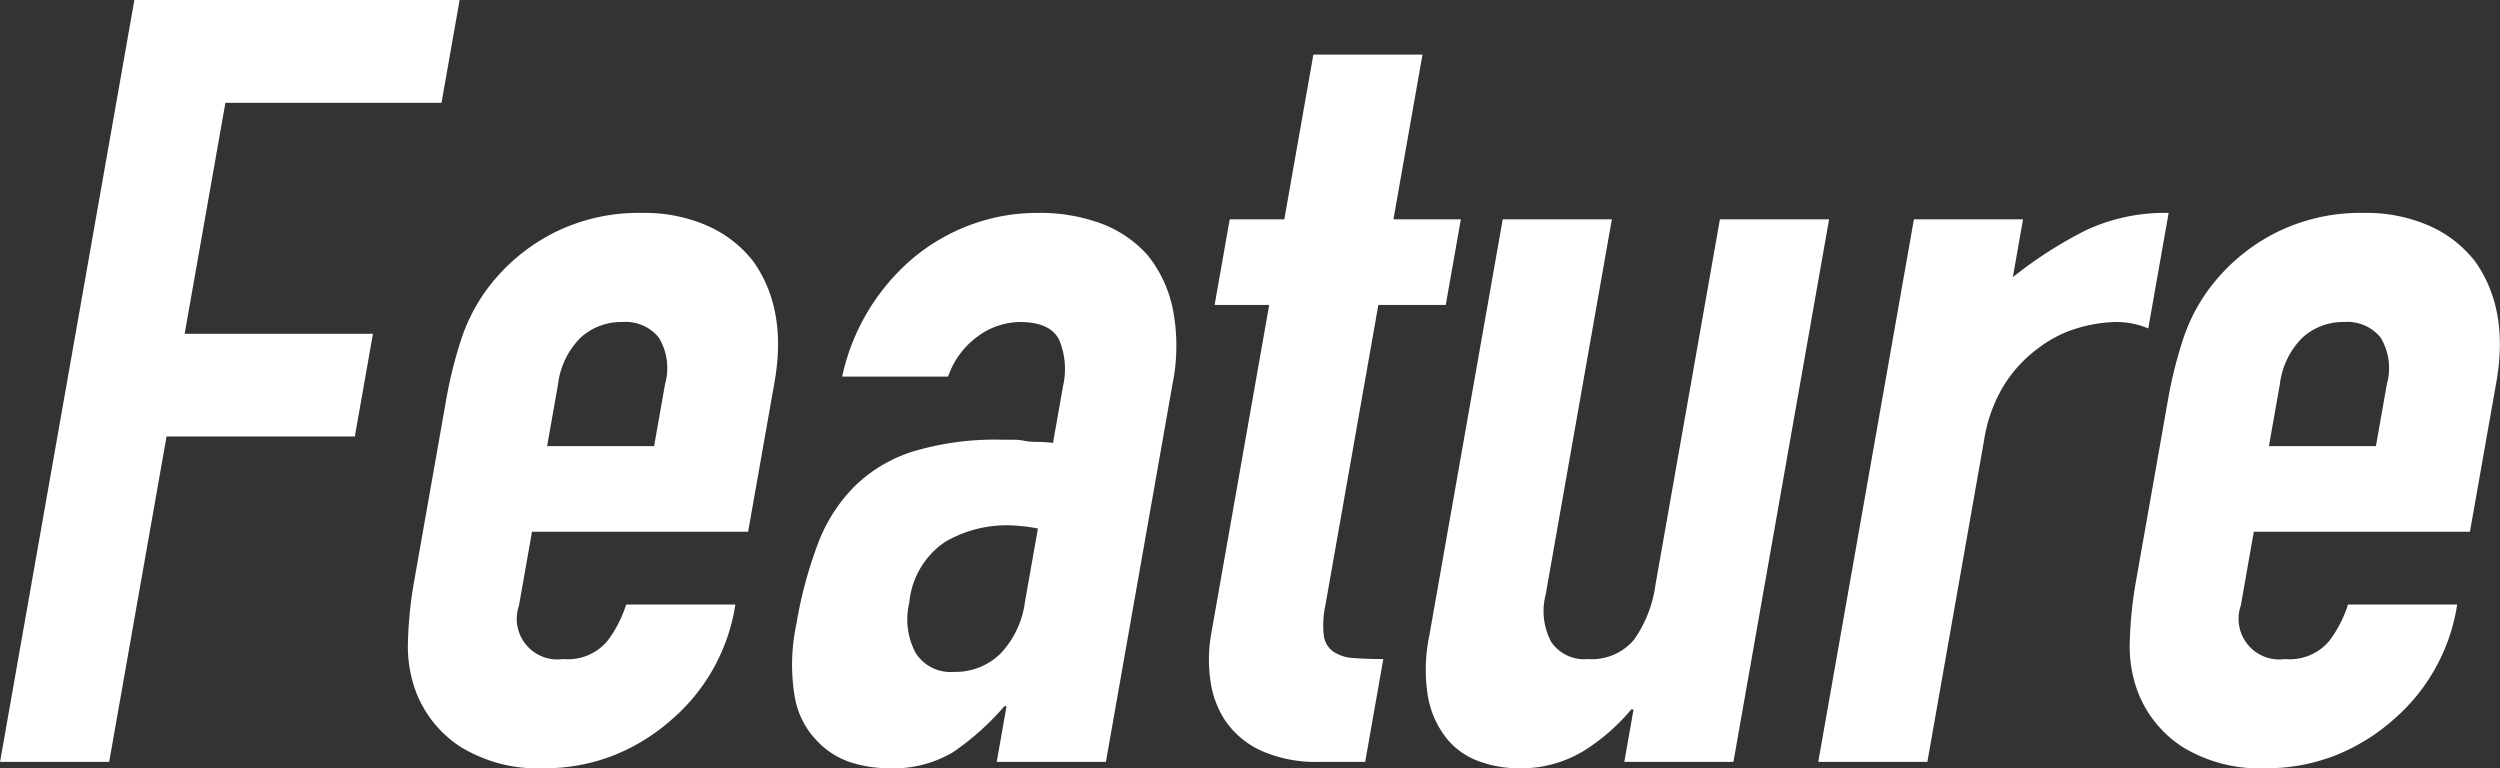 <svg xmlns="http://www.w3.org/2000/svg" width="194.562" height="59.78" viewBox="0 0 194.562 59.78">
  <rect x="0" y="0" width="194.562" height="59.78" fill="#333333" stroke="none"/>
  <defs>
    <style>
      .cls-1 {
        fill: #fff;
        fill-rule: evenodd;
      }
    </style>
  </defs>
  <path id="feature.svg" class="cls-1" d="M477.466,4549.17l4.464-25.32h14.654l1.409-7.99H483.339l3.172-17.98H503.33l1.409-8H479.427l-10.454,59.29h8.493Zm51.782-29.56q1-5.67-1.672-9.41a9.253,9.253,0,0,0-3.554-2.75,12.176,12.176,0,0,0-5.11-1,14.665,14.665,0,0,0-7.08,1.67,14.853,14.853,0,0,0-5.066,4.41,13.9,13.9,0,0,0-1.925,3.83,33.958,33.958,0,0,0-1.169,4.75l-2.453,13.9a31.656,31.656,0,0,0-.5,4.75,10.229,10.229,0,0,0,.574,3.83,8.9,8.9,0,0,0,3.51,4.41,11.488,11.488,0,0,0,6.492,1.67,14.636,14.636,0,0,0,5.421-1,15.39,15.39,0,0,0,4.482-2.75,14.76,14.76,0,0,0,5-8.99H517.7a9.339,9.339,0,0,1-1.457,2.83,4.014,4.014,0,0,1-3.456,1.41,3.159,3.159,0,0,1-3.428-4.16l1.012-5.75h16.82Zm-16.848.16a6.158,6.158,0,0,1,1.762-3.62,4.7,4.7,0,0,1,3.252-1.21,3.326,3.326,0,0,1,2.826,1.21,4.6,4.6,0,0,1,.487,3.62l-0.853,4.83h-8.326Zm42.636,29.4,5.184-29.4a14.934,14.934,0,0,0,.027-5.82,9.8,9.8,0,0,0-1.93-4.17,9.05,9.05,0,0,0-3.64-2.5,13.634,13.634,0,0,0-4.849-.83,14.972,14.972,0,0,0-5.414.96,15.269,15.269,0,0,0-4.459,2.62,16.672,16.672,0,0,0-5.444,9.16h8.243a6.446,6.446,0,0,1,2.347-3.16,5.628,5.628,0,0,1,3.23-1.09c1.609,0,2.636.48,3.081,1.42a5.92,5.92,0,0,1,.285,3.58l-0.778,4.41a10.894,10.894,0,0,0-1.235-.08,5.408,5.408,0,0,1-.984-0.08,4.133,4.133,0,0,0-.9-0.09h-0.916a22.127,22.127,0,0,0-6.733.88,11.3,11.3,0,0,0-4.541,2.62,12.472,12.472,0,0,0-2.965,4.54,32.922,32.922,0,0,0-1.692,6.28,15.143,15.143,0,0,0-.131,5.71,6.49,6.49,0,0,0,1.695,3.37,6.328,6.328,0,0,0,2.654,1.71,10,10,0,0,0,2.959.46,9.088,9.088,0,0,0,5.007-1.25,20.725,20.725,0,0,0,4-3.58h0.166l-0.764,4.33h8.493Zm-6.306-12.41a7.152,7.152,0,0,1-1.911,4,5.005,5.005,0,0,1-3.622,1.41,3.206,3.206,0,0,1-2.983-1.5,5.564,5.564,0,0,1-.476-3.91,6.394,6.394,0,0,1,2.787-4.71,9.511,9.511,0,0,1,4.932-1.29,13.883,13.883,0,0,1,2.287.25Zm15.941-29.81-1.174,6.66h4.246l-4.522,25.65a11.418,11.418,0,0,0-.069,3.45,7.528,7.528,0,0,0,1.142,3.21,6.834,6.834,0,0,0,2.711,2.33,10.393,10.393,0,0,0,4.71.92h3.5l1.409-8c-0.944,0-1.73-.03-2.359-0.08a3.129,3.129,0,0,1-1.535-.5,1.826,1.826,0,0,1-.736-1.25,7.182,7.182,0,0,1,.119-2.33l4.126-23.4h5.246l1.174-6.66h-5.245l2.26-12.82h-8.493l-2.26,12.82h-4.247Zm38.149,0-5.007,28.39a9.681,9.681,0,0,1-1.68,4.33,4.292,4.292,0,0,1-3.594,1.5,3.1,3.1,0,0,1-2.846-1.33,5.091,5.091,0,0,1-.437-3.66l5.155-29.23h-8.493l-5.712,32.39a12.939,12.939,0,0,0-.1,4.79,7.253,7.253,0,0,0,1.433,3.2,5.694,5.694,0,0,0,2.515,1.79,8.931,8.931,0,0,0,3.069.55,9.4,9.4,0,0,0,5.015-1.3,15.7,15.7,0,0,0,3.786-3.28H596.1l-0.72,4.08h8.493l7.444-42.22H602.82Zm16.146,42.22,4.42-25.07a11.529,11.529,0,0,1,1.6-4.33,10.429,10.429,0,0,1,2.663-2.83,9.4,9.4,0,0,1,3.062-1.54,11.155,11.155,0,0,1,2.953-.46,6.3,6.3,0,0,1,2.493.5l1.586-8.99a14.548,14.548,0,0,0-6.4,1.33,32.736,32.736,0,0,0-5.725,3.67l0.794-4.5h-8.493l-7.444,42.22h8.492Zm44.282-29.56q1-5.67-1.672-9.41a9.253,9.253,0,0,0-3.554-2.75,12.176,12.176,0,0,0-5.11-1,14.665,14.665,0,0,0-7.08,1.67,14.853,14.853,0,0,0-5.066,4.41,13.9,13.9,0,0,0-1.925,3.83,33.958,33.958,0,0,0-1.169,4.75l-2.453,13.9a31.656,31.656,0,0,0-.5,4.75,10.229,10.229,0,0,0,.574,3.83,8.9,8.9,0,0,0,3.51,4.41,11.488,11.488,0,0,0,6.492,1.67,14.636,14.636,0,0,0,5.421-1,15.39,15.39,0,0,0,4.482-2.75,14.76,14.76,0,0,0,5-8.99H651.7a9.339,9.339,0,0,1-1.457,2.83,4.014,4.014,0,0,1-3.456,1.41,3.159,3.159,0,0,1-3.428-4.16l1.012-5.75h16.82Zm-16.848.16a6.158,6.158,0,0,1,1.762-3.62,4.7,4.7,0,0,1,3.252-1.21,3.326,3.326,0,0,1,2.826,1.21,4.6,4.6,0,0,1,.487,3.62l-0.853,4.83h-8.326Z" transform="translate(-468.969 -4489.88)"/>
</svg>

